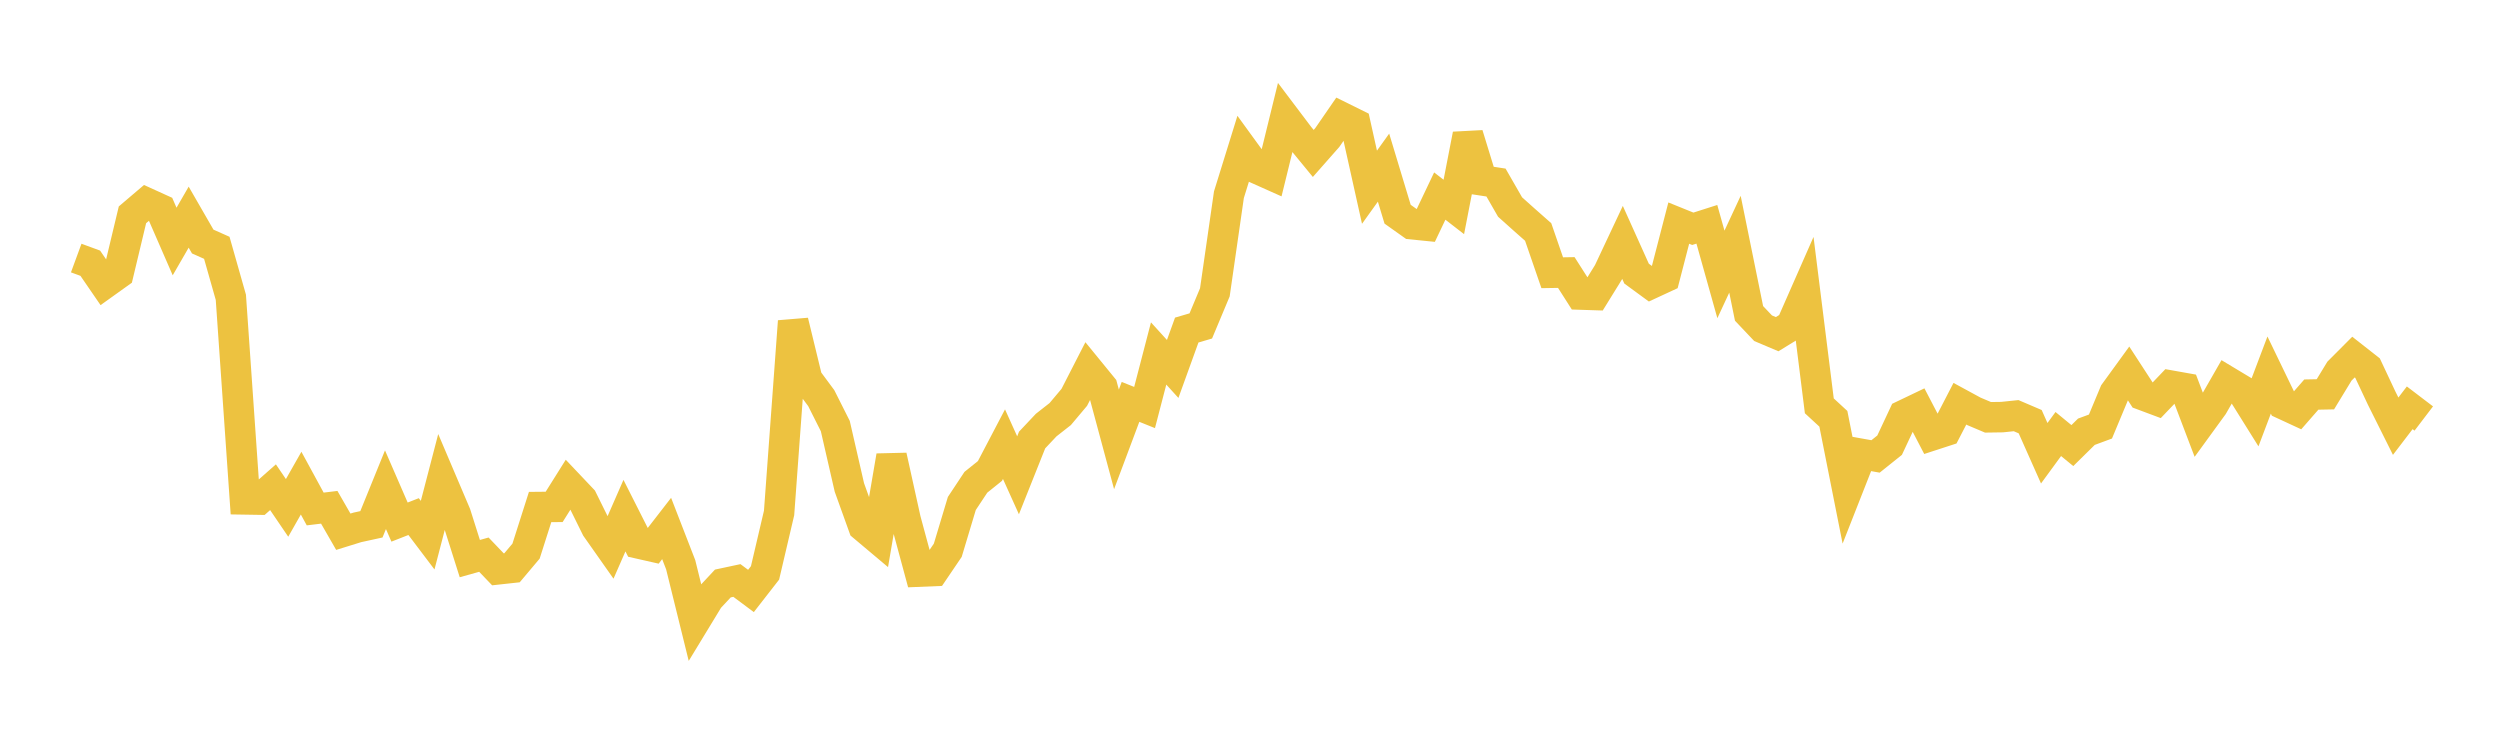 <svg width="164" height="48" xmlns="http://www.w3.org/2000/svg" xmlns:xlink="http://www.w3.org/1999/xlink"><path fill="none" stroke="rgb(237,194,64)" stroke-width="2" d="M5,16.928L5.922,17.267L6.844,18.61L7.766,17.95L8.689,14.092L9.611,13.308L10.533,13.727L11.455,15.843L12.377,14.245L13.299,15.845L14.222,16.256L15.144,19.503L16.066,32.76L16.988,32.775L17.91,31.962L18.832,33.318L19.754,31.694L20.677,33.39L21.599,33.278L22.521,34.882L23.443,34.596L24.365,34.395L25.287,32.125L26.21,34.249L27.132,33.888L28.054,35.107L28.976,31.565L29.898,33.732L30.82,36.644L31.743,36.386L32.665,37.349L33.587,37.248L34.509,36.154L35.431,33.261L36.353,33.252L37.275,31.783L38.198,32.757L39.12,34.624L40.042,35.934L40.964,33.826L41.886,35.651L42.808,35.86L43.731,34.668L44.653,37.046L45.575,40.781L46.497,39.264L47.419,38.277L48.341,38.08L49.263,38.767L50.186,37.582L51.108,33.649L52.03,21.08L52.952,24.874L53.874,26.118L54.796,27.951L55.719,31.976L56.641,34.539L57.563,35.314L58.485,29.912L59.407,34.086L60.329,37.496L61.251,37.458L62.174,36.097L63.096,33.028L64.018,31.636L64.94,30.896L65.862,29.137L66.784,31.179L67.707,28.864L68.629,27.885L69.551,27.162L70.473,26.066L71.395,24.266L72.317,25.395L73.24,28.823L74.162,26.363L75.084,26.733L76.006,23.188L76.928,24.203L77.85,21.652L78.772,21.381L79.695,19.176L80.617,12.772L81.539,9.799L82.461,11.068L83.383,11.48L84.305,7.721L85.228,8.943L86.15,10.066L87.072,9.02L87.994,7.682L88.916,8.138L89.838,12.282L90.76,10.997L91.683,14.052L92.605,14.707L93.527,14.8L94.449,12.862L95.371,13.576L96.293,8.827L97.216,11.834L98.138,11.975L99.06,13.58L99.982,14.405L100.904,15.219L101.826,17.892L102.749,17.877L103.671,19.322L104.593,19.352L105.515,17.861L106.437,15.9L107.359,17.949L108.281,18.624L109.204,18.196L110.126,14.635L111.048,15.008L111.97,14.714L112.892,18.002L113.814,16.021L114.737,20.559L115.659,21.532L116.581,21.922L117.503,21.355L118.425,19.259L119.347,26.622L120.269,27.473L121.192,32.122L122.114,29.777L123.036,29.942L123.958,29.204L124.88,27.236L125.802,26.795L126.725,28.568L127.647,28.268L128.569,26.485L129.491,26.986L130.413,27.376L131.335,27.363L132.257,27.267L133.18,27.662L134.102,29.733L135.024,28.472L135.946,29.23L136.868,28.322L137.79,27.981L138.713,25.768L139.635,24.498L140.557,25.915L141.479,26.26L142.401,25.295L143.323,25.459L144.246,27.886L145.168,26.618L146.09,25.009L147.012,25.563L147.934,27.039L148.856,24.604L149.778,26.513L150.701,26.94L151.623,25.884L152.545,25.866L153.467,24.349L154.389,23.424L155.311,24.148L156.234,26.113L157.156,27.959L158.078,26.752L159,27.454"></path></svg>